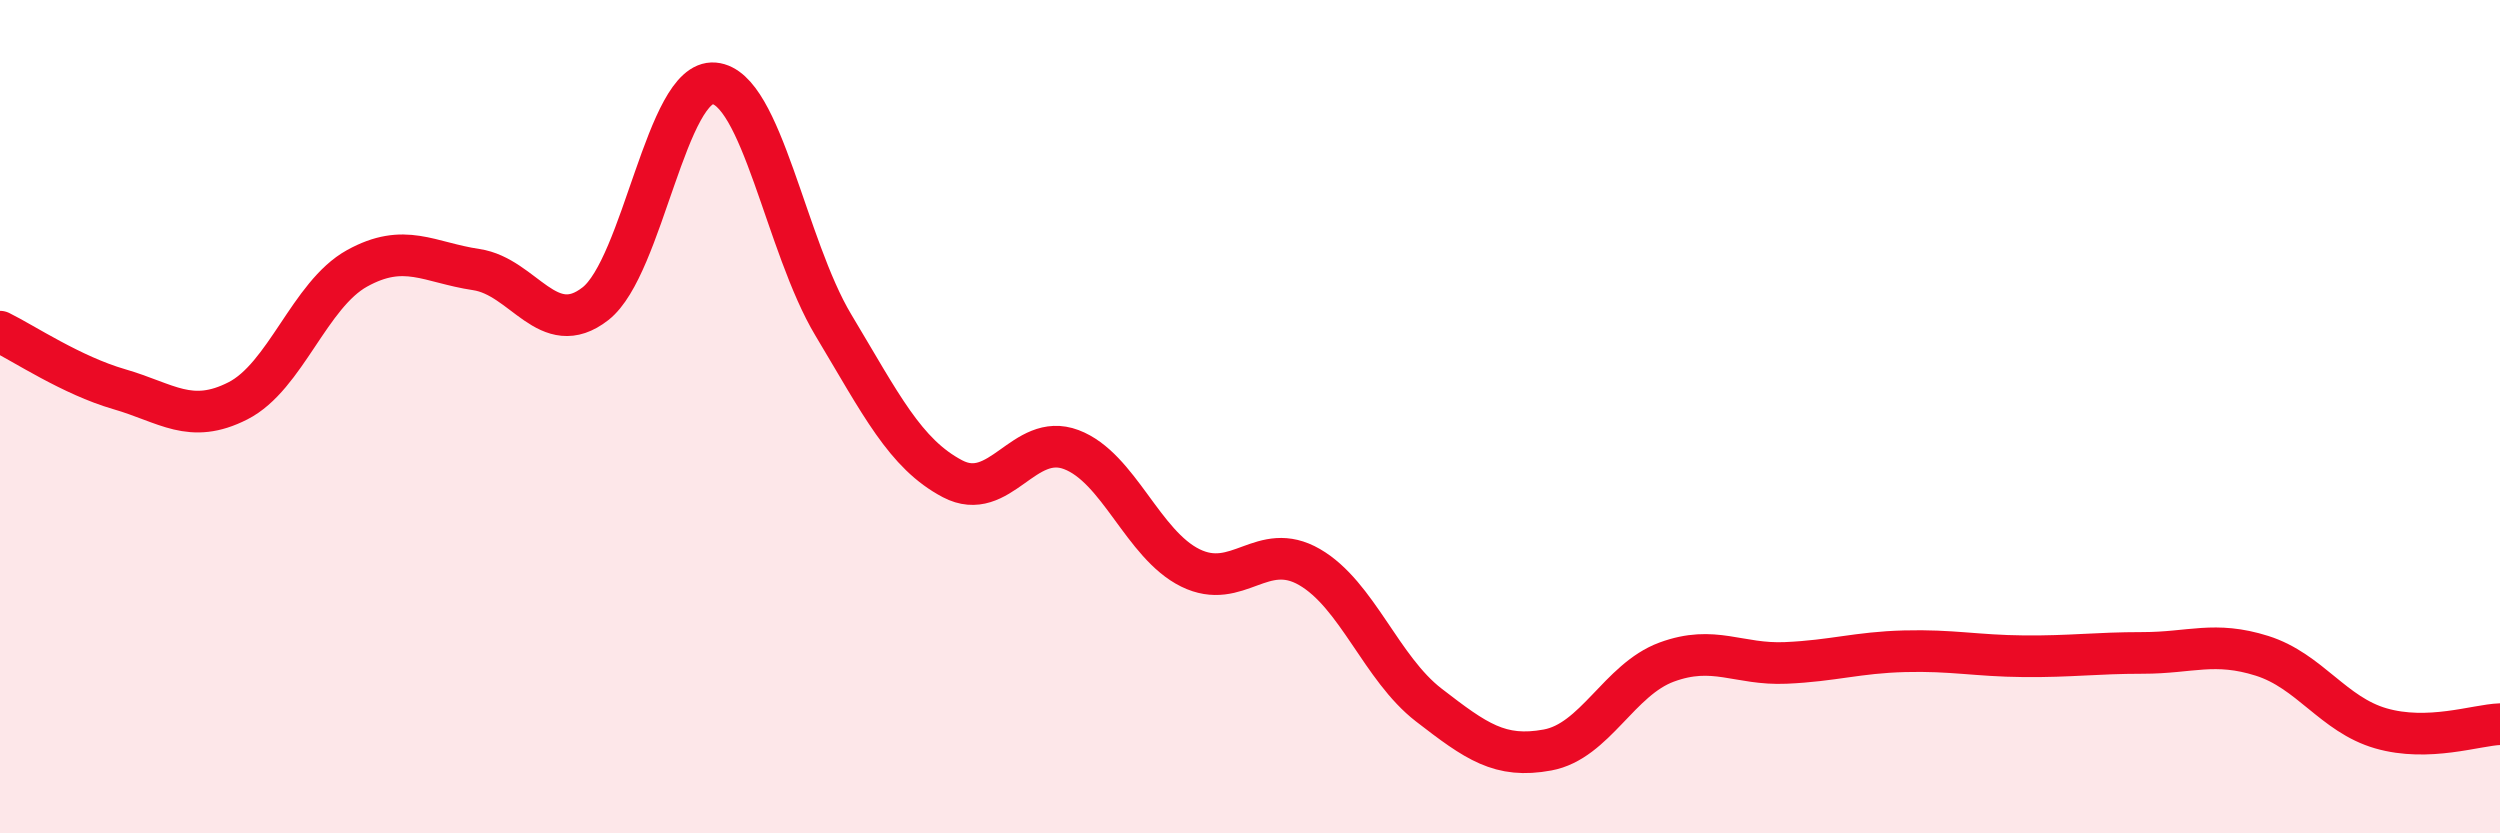 
    <svg width="60" height="20" viewBox="0 0 60 20" xmlns="http://www.w3.org/2000/svg">
      <path
        d="M 0,7.96 C 0.57,8.24 1.72,9.01 2.86,9.34 C 4,9.67 4.57,10.2 5.71,9.62 C 6.85,9.04 7.43,7.07 8.57,6.44 C 9.71,5.81 10.29,6.3 11.43,6.47 C 12.57,6.64 13.15,8.18 14.29,7.29 C 15.43,6.4 16,1.9 17.14,2 C 18.28,2.1 18.86,5.9 20,7.8 C 21.14,9.7 21.72,10.89 22.86,11.49 C 24,12.09 24.57,10.36 25.71,10.79 C 26.85,11.22 27.43,13.07 28.57,13.63 C 29.71,14.19 30.29,12.95 31.43,13.61 C 32.57,14.27 33.15,16.04 34.29,16.92 C 35.43,17.8 36,18.21 37.14,18 C 38.28,17.79 38.86,16.31 40,15.89 C 41.14,15.47 41.72,15.96 42.86,15.91 C 44,15.86 44.57,15.66 45.71,15.63 C 46.85,15.6 47.43,15.74 48.57,15.75 C 49.71,15.76 50.29,15.67 51.43,15.67 C 52.57,15.67 53.15,15.38 54.29,15.74 C 55.43,16.1 56,17.15 57.14,17.48 C 58.28,17.81 59.43,17.4 60,17.38L60 20L0 20Z"
        fill="#EB0A25"
        opacity="0.1"
        stroke-linecap="round"
        stroke-linejoin="round"
      />
      <path
        d="M 0,7.96 C 0.57,8.24 1.72,9.01 2.86,9.34 C 4,9.67 4.57,10.2 5.71,9.62 C 6.85,9.04 7.43,7.07 8.57,6.44 C 9.71,5.81 10.29,6.3 11.43,6.47 C 12.57,6.64 13.15,8.18 14.29,7.29 C 15.43,6.4 16,1.9 17.14,2 C 18.28,2.1 18.86,5.9 20,7.8 C 21.14,9.7 21.72,10.89 22.86,11.49 C 24,12.09 24.57,10.36 25.71,10.79 C 26.85,11.22 27.43,13.07 28.57,13.63 C 29.71,14.19 30.29,12.95 31.43,13.61 C 32.57,14.27 33.15,16.04 34.29,16.92 C 35.43,17.8 36,18.21 37.14,18 C 38.28,17.79 38.86,16.31 40,15.89 C 41.14,15.47 41.72,15.96 42.86,15.91 C 44,15.86 44.57,15.66 45.71,15.63 C 46.85,15.6 47.43,15.74 48.57,15.75 C 49.71,15.76 50.29,15.67 51.43,15.67 C 52.57,15.67 53.15,15.38 54.29,15.74 C 55.43,16.1 56,17.15 57.14,17.48 C 58.28,17.81 59.43,17.4 60,17.38"
        stroke="#EB0A25"
        stroke-width="1"
        fill="none"
        stroke-linecap="round"
        stroke-linejoin="round"
      />
    </svg>
  